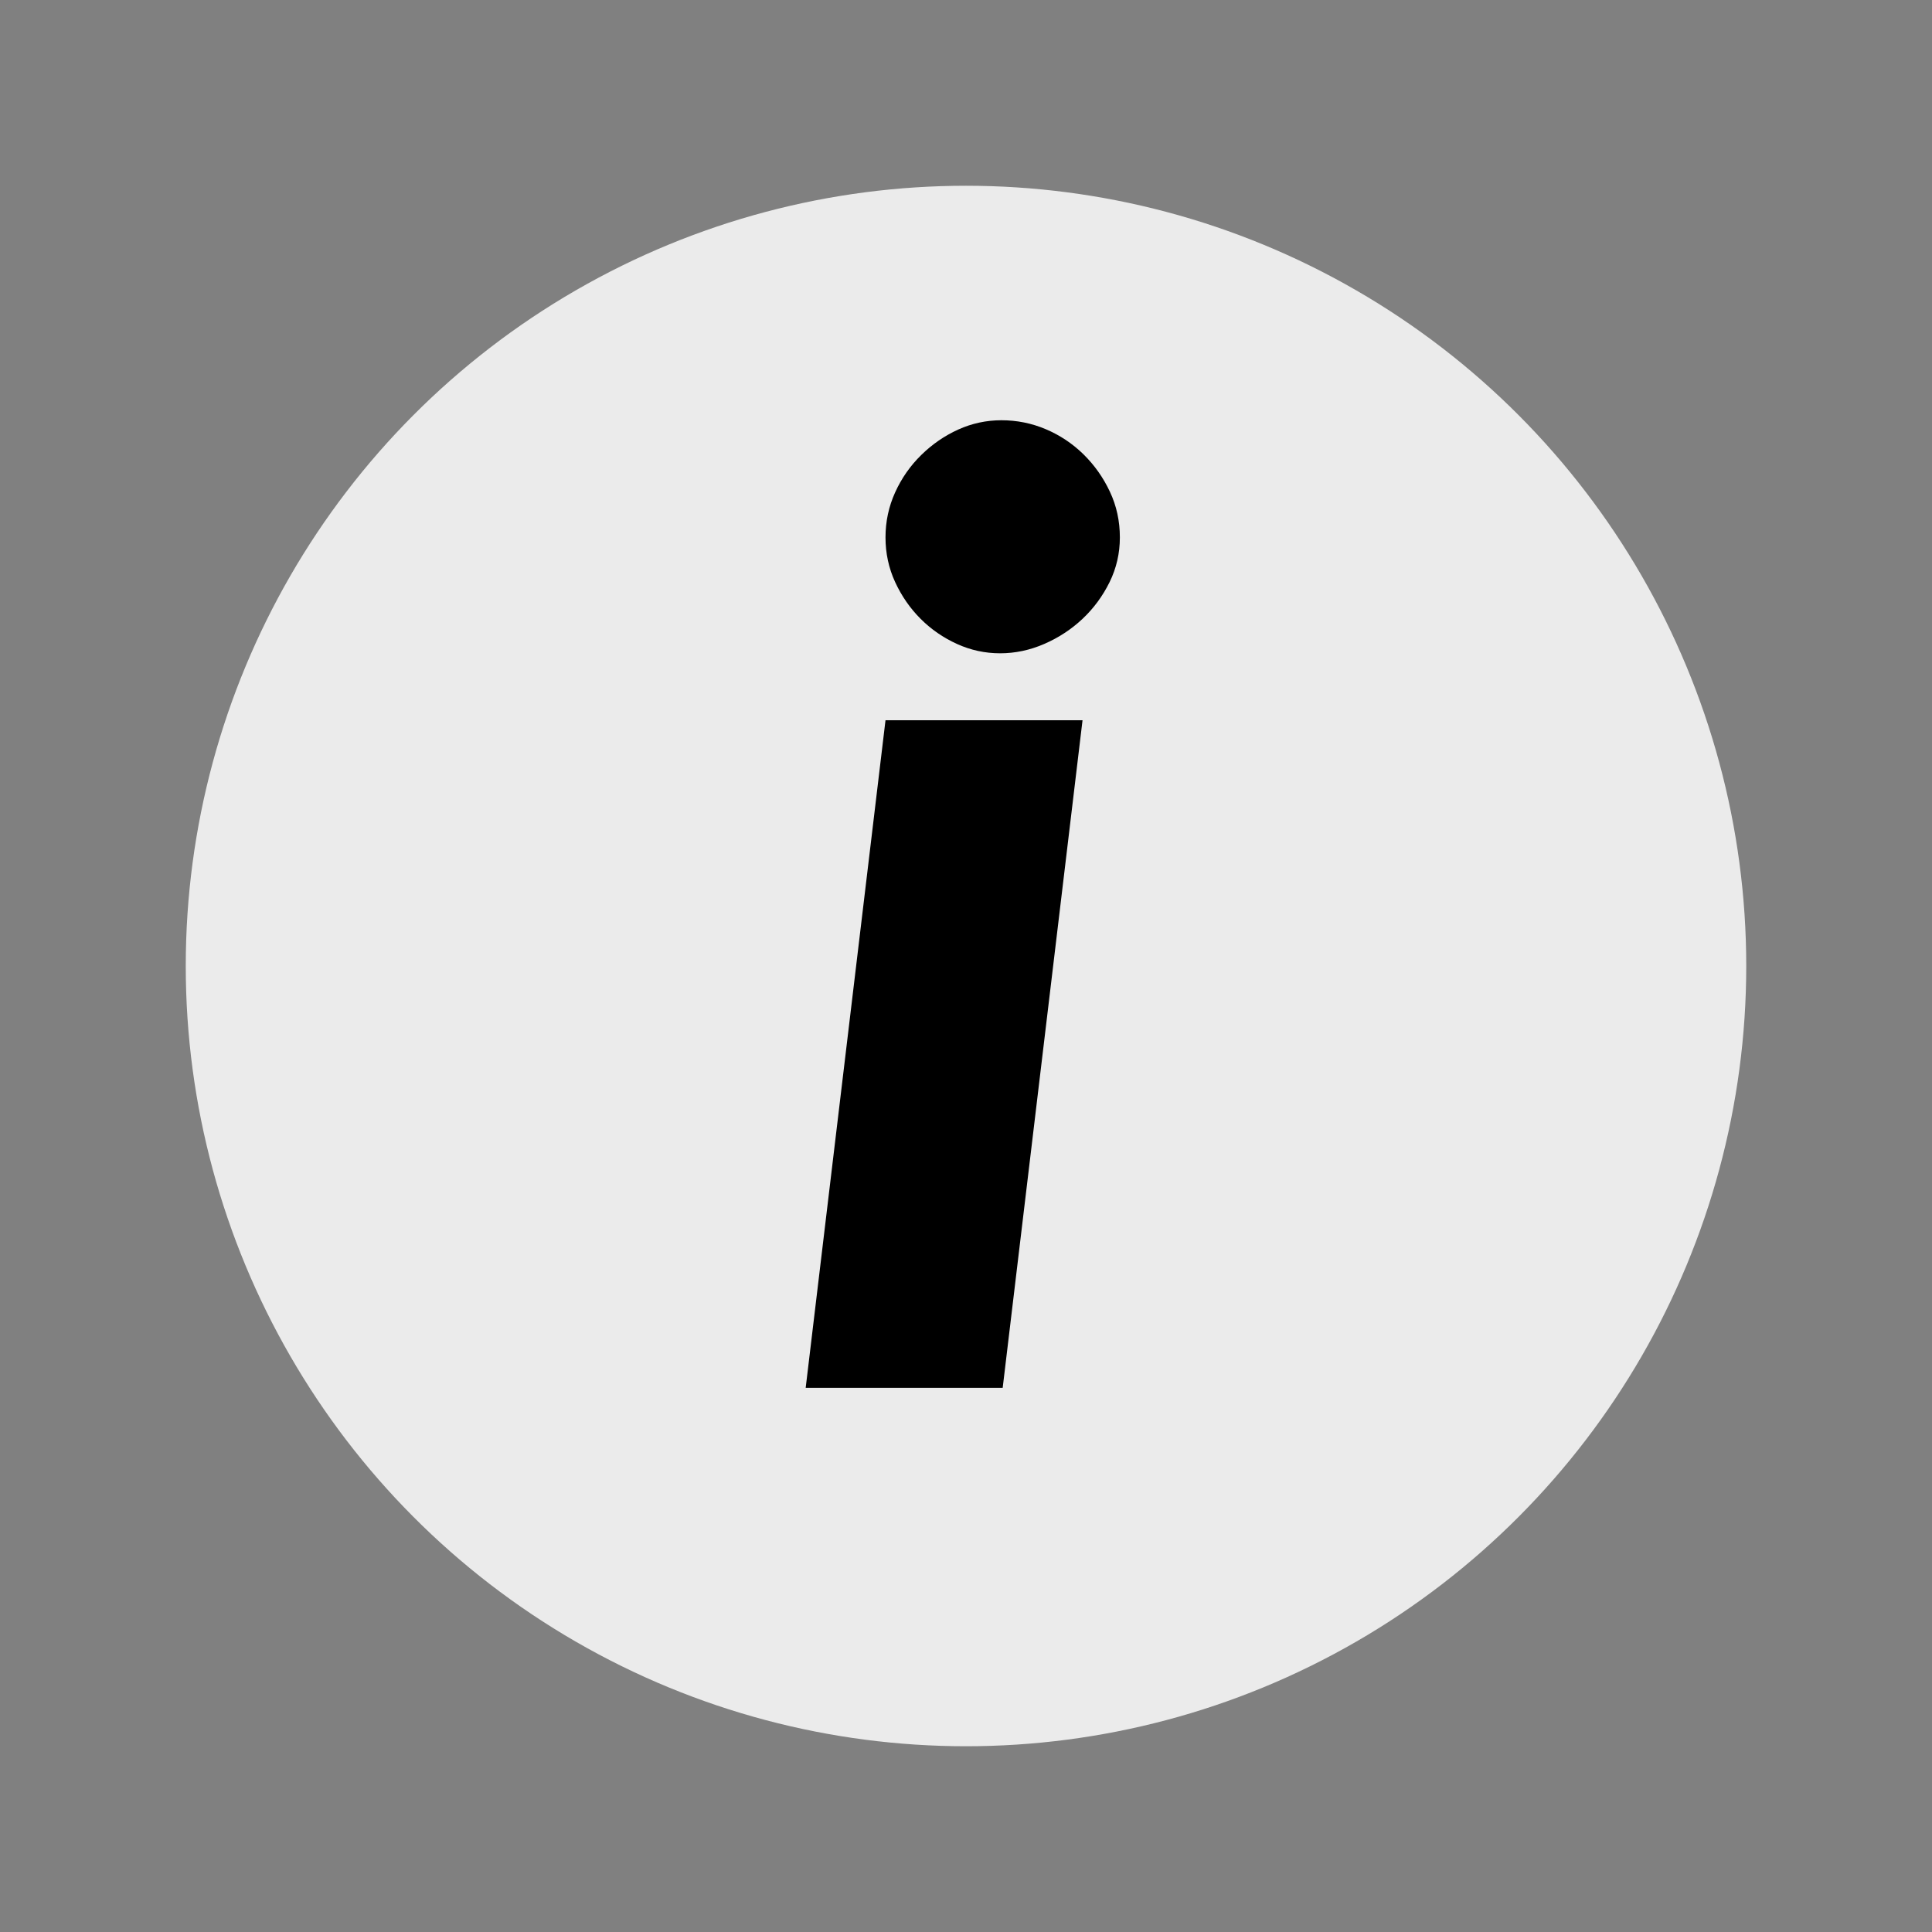 <?xml version="1.0" encoding="UTF-8" standalone="no"?>
<!DOCTYPE svg PUBLIC "-//W3C//DTD SVG 1.1//EN" "http://www.w3.org/Graphics/SVG/1.1/DTD/svg11.dtd">
<svg width="100%" height="100%" viewBox="0 0 48 48" version="1.1" xmlns="http://www.w3.org/2000/svg" xmlns:xlink="http://www.w3.org/1999/xlink" xml:space="preserve" xmlns:serif="http://www.serif.com/" style="fill-rule:evenodd;clip-rule:evenodd;stroke-linejoin:round;stroke-miterlimit:2;">
    <rect x="0" y="0" width="48" height="48" fill="#808080" stroke="none"/>
    <g transform="matrix(1,0,0,1,-0.328,-1.042)">
        <circle cx="24.328" cy="25.042" r="19.385" style="fill:rgb(235,235,235);"/>
    </g>
    <g transform="matrix(0.708,0,0,1.537,28.913,-6.672)">
        <path d="M-2.85,15.983L-5.652,26.775L-12.565,26.775L-9.764,15.983L-2.85,15.983ZM-1.54,13.028C-1.54,13.284 -1.66,13.525 -1.901,13.751C-2.142,13.976 -2.458,14.174 -2.85,14.344C-3.242,14.514 -3.69,14.649 -4.194,14.75C-4.699,14.851 -5.215,14.901 -5.742,14.901C-6.269,14.901 -6.774,14.851 -7.256,14.75C-7.738,14.649 -8.163,14.514 -8.532,14.344C-8.901,14.174 -9.199,13.976 -9.425,13.751C-9.651,13.525 -9.764,13.284 -9.764,13.028C-9.764,12.771 -9.651,12.528 -9.425,12.299C-9.199,12.07 -8.894,11.869 -8.51,11.696C-8.126,11.522 -7.693,11.385 -7.211,11.284C-6.729,11.184 -6.224,11.134 -5.697,11.134C-5.155,11.134 -4.635,11.182 -4.138,11.279C-3.641,11.376 -3.2,11.512 -2.816,11.685C-2.432,11.859 -2.123,12.06 -1.89,12.289C-1.656,12.518 -1.54,12.764 -1.54,13.028Z" style="fill-rule:nonzero;"/>
    </g>
</svg>
